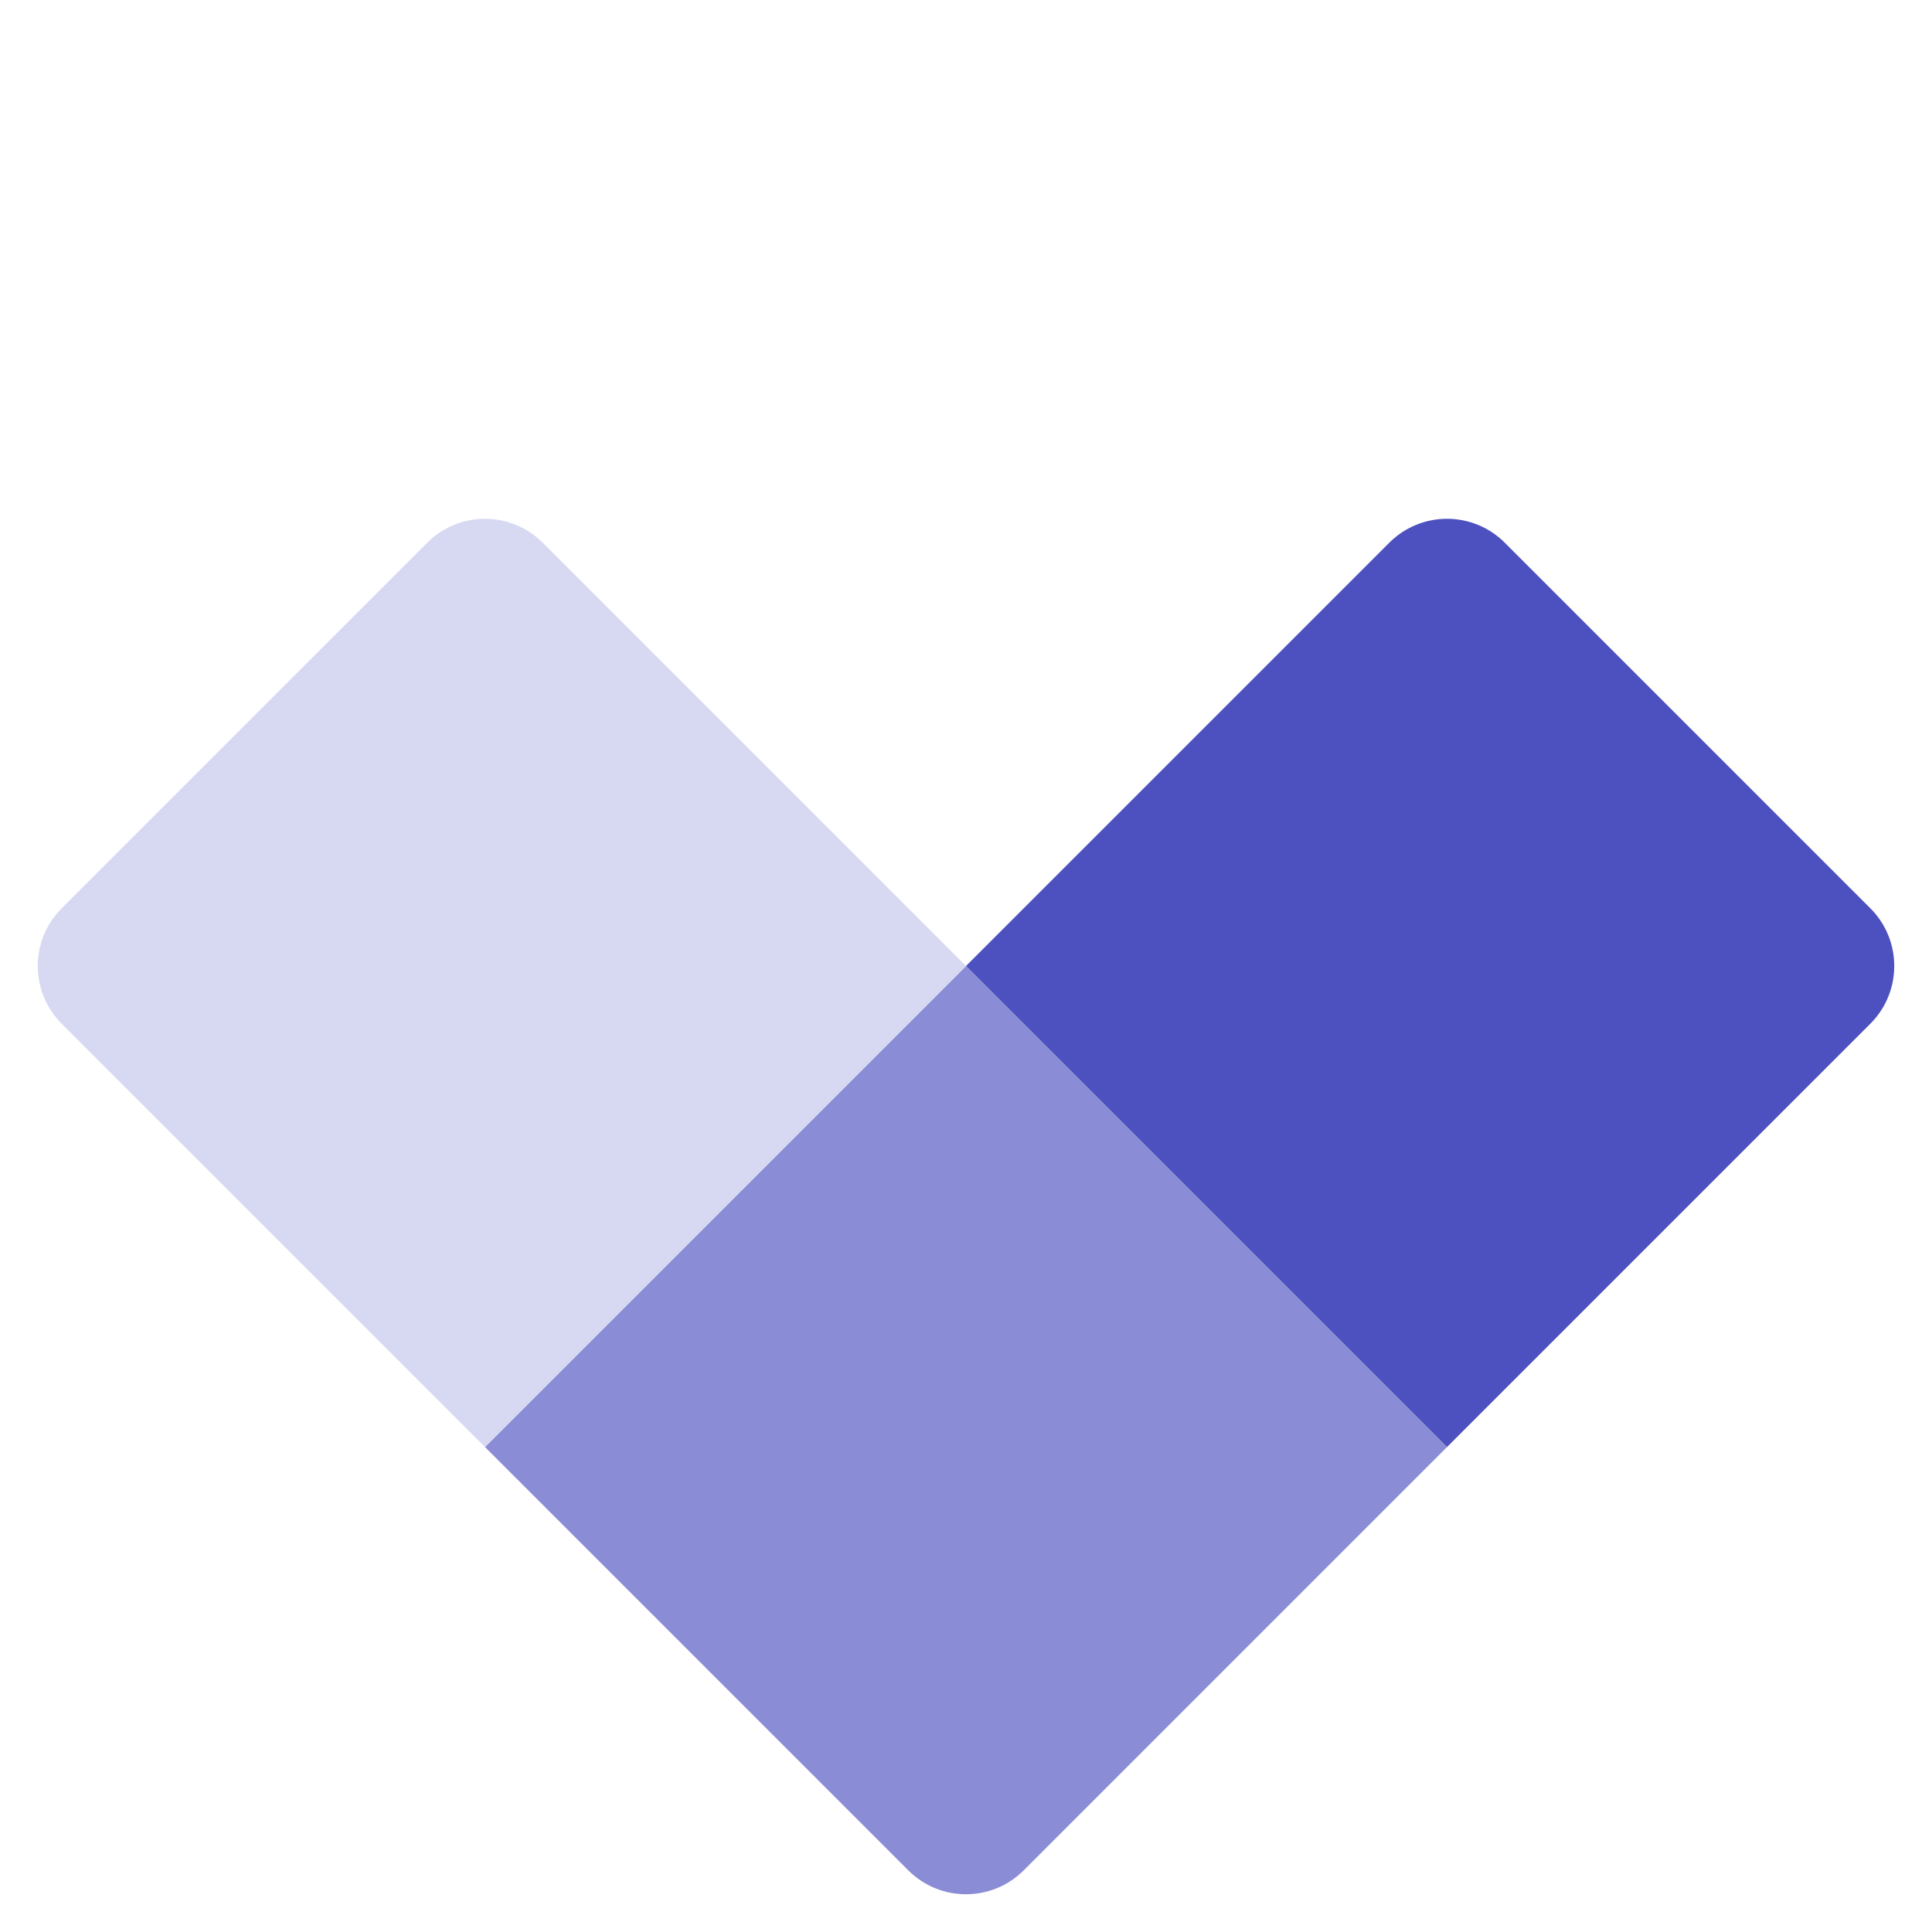 <svg width="142" height="142" viewBox="0 0 142 142" fill="none" xmlns="http://www.w3.org/2000/svg">
<path d="M35.645 106.355L71 71L106.355 106.355L75.243 137.468C72.9 139.811 69.101 139.811 66.757 137.468L35.645 106.355Z" fill="#8A8DD5"/>
<path d="M4.532 75.243C2.189 72.9 2.189 69.1 4.532 66.757L31.402 39.887C33.745 37.544 37.544 37.544 39.887 39.887L71 71L35.645 106.355L4.532 75.243Z" fill="#D7D9F2"/>
<path d="M102.113 39.887C104.456 37.544 108.255 37.544 110.598 39.887L137.468 66.757C139.811 69.1 139.811 72.899 137.468 75.243L106.355 106.355L71 71L102.113 39.887Z" fill="#4C51BF"/>
</svg>
